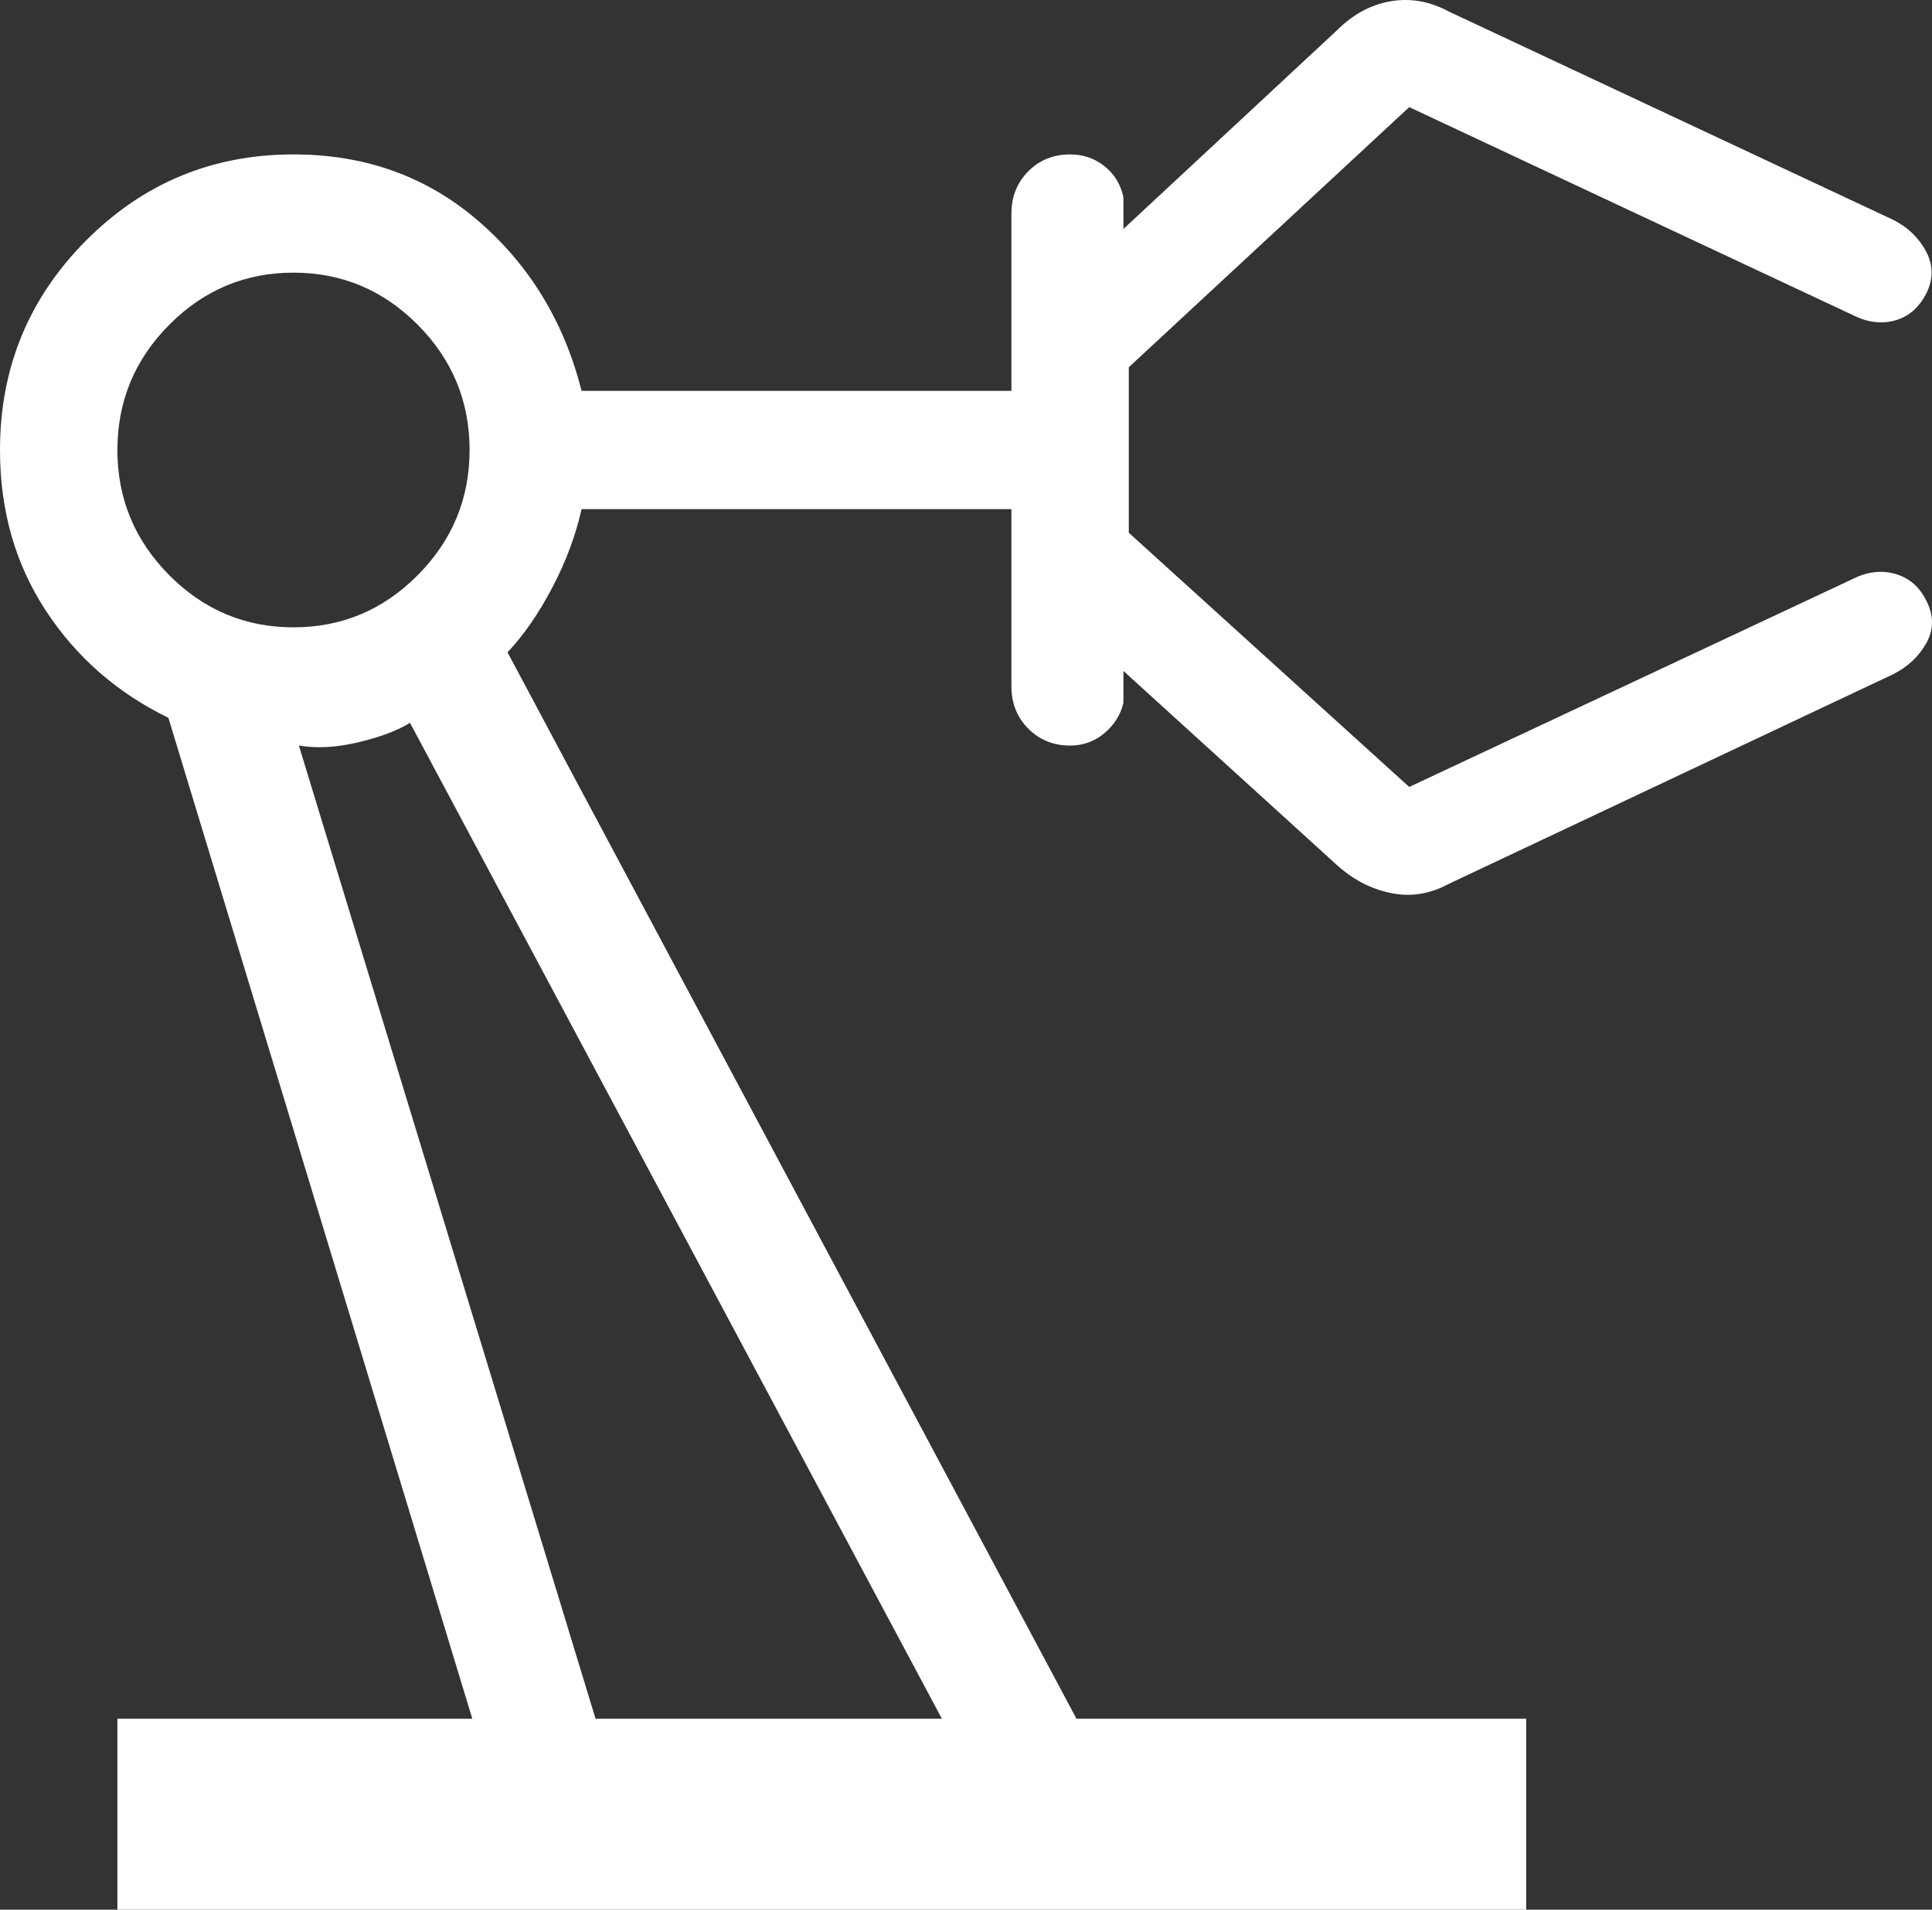 <svg width="85" height="84" viewBox="0 0 85 84" fill="none" xmlns="http://www.w3.org/2000/svg">
<rect x="0" y="0" width="85" height="84" fill="#333333" stroke="none"/>
<path d="M5.165 84V75.6H20.779L7.409 31.574C5.151 30.474 3.352 28.901 2.012 26.853C0.671 24.807 0 22.454 0 19.794C0 16.193 1.258 13.126 3.774 10.592C6.291 8.059 9.337 6.792 12.913 6.792C16.071 6.792 18.781 7.767 21.043 9.717C23.304 11.668 24.819 14.159 25.587 17.193H44.498V9.392C44.498 8.652 44.745 8.034 45.238 7.537C45.732 7.04 46.347 6.792 47.081 6.792C47.658 6.792 48.163 6.965 48.596 7.312C49.029 7.659 49.306 8.112 49.426 8.672V10.072L58.802 1.351C59.51 0.638 60.303 0.206 61.181 0.056C62.059 -0.094 62.914 0.058 63.749 0.511L83.297 9.672C83.932 9.992 84.41 10.45 84.732 11.047C85.053 11.644 85.064 12.252 84.766 12.871C84.449 13.512 83.993 13.917 83.4 14.087C82.808 14.257 82.204 14.192 81.587 13.892L62 4.712L49.663 16.153V23.434L62 34.615L81.587 25.433C82.204 25.134 82.813 25.074 83.416 25.254C84.018 25.433 84.469 25.834 84.766 26.454C85.084 27.094 85.078 27.707 84.747 28.294C84.416 28.881 83.932 29.334 83.297 29.654L63.749 38.874C62.914 39.329 62.059 39.464 61.181 39.28C60.303 39.096 59.51 38.681 58.802 38.035L49.426 29.513V30.914C49.306 31.434 49.029 31.877 48.596 32.244C48.163 32.611 47.658 32.795 47.081 32.795C46.347 32.795 45.732 32.546 45.238 32.049C44.745 31.552 44.498 30.934 44.498 30.195V22.394H25.587C25.328 23.553 24.899 24.703 24.3 25.843C23.701 26.984 23.044 27.934 22.329 28.694L47.36 75.6H67.146V84H5.165ZM12.913 27.594C15.038 27.594 16.86 26.829 18.38 25.298C19.9 23.768 20.66 21.933 20.66 19.794C20.66 17.652 19.9 15.817 18.38 14.287C16.86 12.758 15.038 11.993 12.913 11.993C10.787 11.993 8.964 12.758 7.444 14.287C5.925 15.817 5.165 17.652 5.165 19.794C5.165 21.933 5.925 23.768 7.444 25.298C8.964 26.829 10.787 27.594 12.913 27.594ZM26.202 75.6H41.439L18.038 31.794C17.508 32.127 16.76 32.411 15.793 32.644C14.827 32.877 13.946 32.928 13.15 32.795L26.202 75.6Z" fill="white"/>
</svg>
